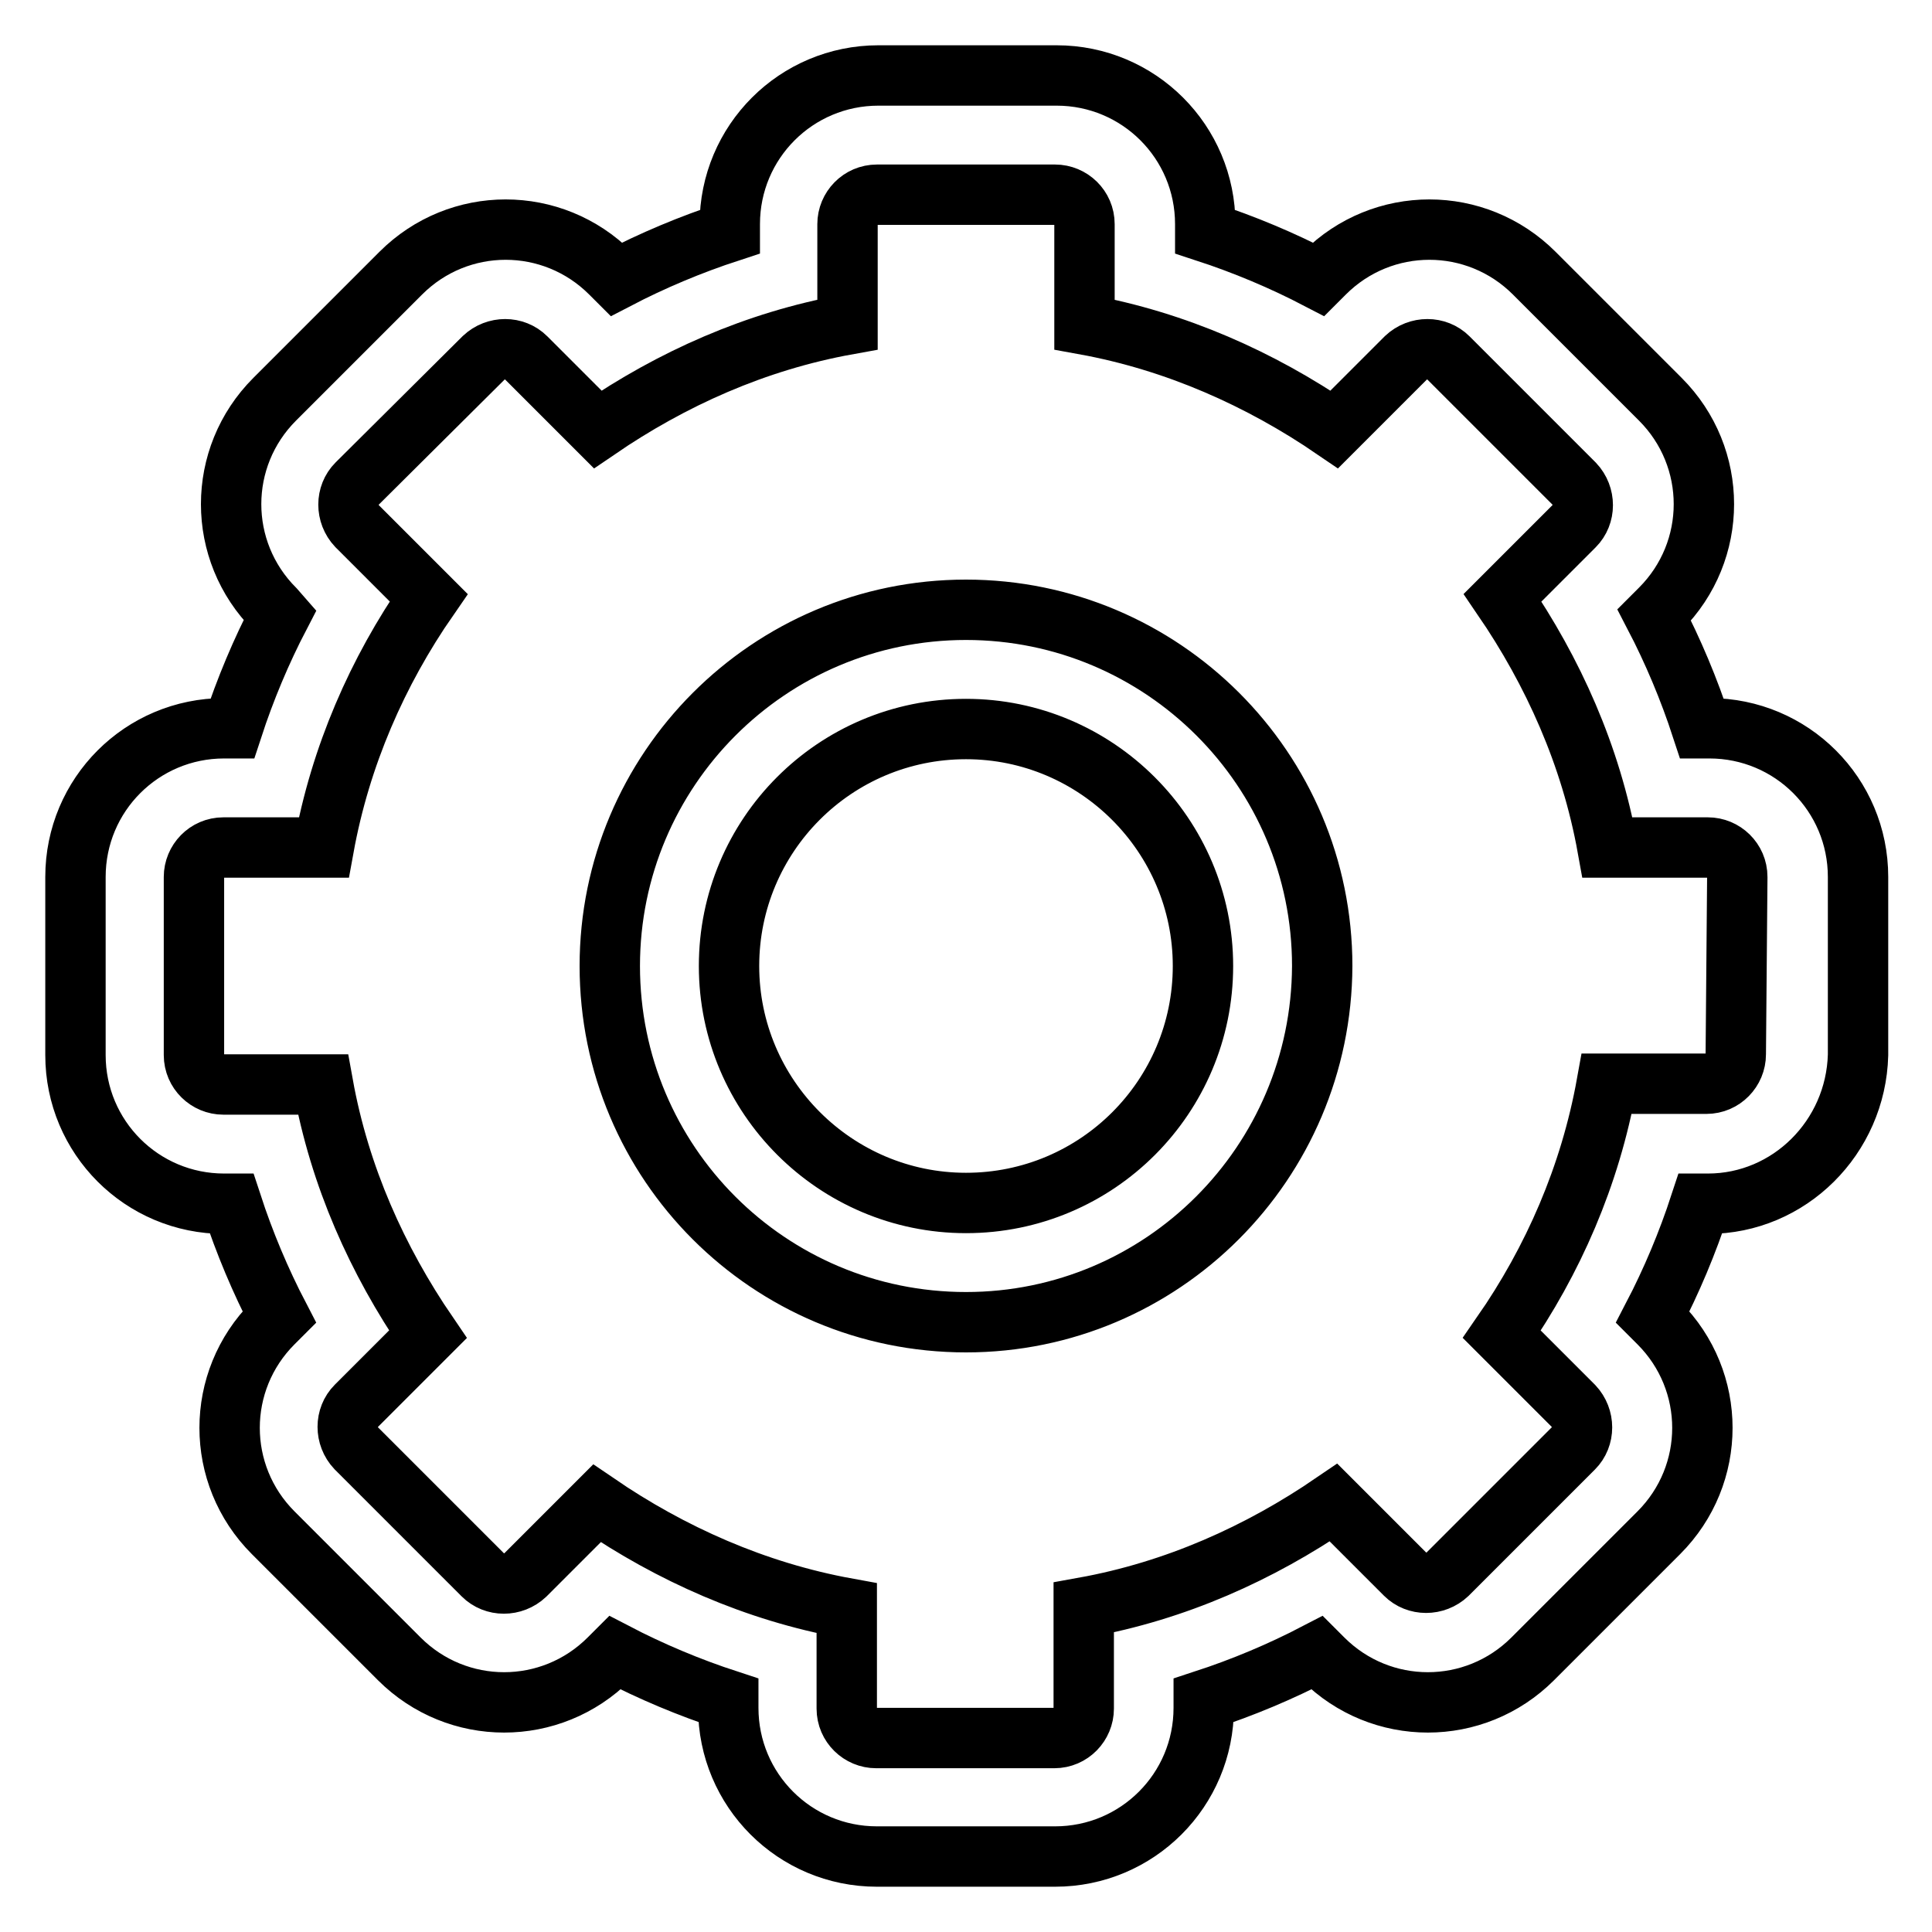 <?xml version="1.0" encoding="utf-8"?>
<!-- Svg Vector Icons : http://www.onlinewebfonts.com/icon -->
<!DOCTYPE svg PUBLIC "-//W3C//DTD SVG 1.1//EN" "http://www.w3.org/Graphics/SVG/1.1/DTD/svg11.dtd">
<svg version="1.1" xmlns="http://www.w3.org/2000/svg" xmlns:xlink="http://www.w3.org/1999/xlink" x="0px" y="0px" viewBox="0 0 256 256" enable-background="new 0 0 256 256" xml:space="preserve">
<g><g><path stroke-width="8" fill-opacity="0" stroke="#000000"  d="M226.3,159.5h-1c-1.7,5.2-3.8,10.2-6.3,15l0.8,0.8c7.7,7.7,7.7,20.1,0,27.8l-16.7,16.7c-7.7,7.7-20.1,7.7-27.8,0l-0.8-0.8c-4.8,2.5-9.8,4.6-15,6.3v1c0,10.9-8.8,19.7-19.7,19.7h-23.6c-10.9,0-19.7-8.8-19.7-19.7v-1c-5.2-1.7-10.2-3.8-15-6.3l-0.8,0.8c-7.7,7.7-20.1,7.7-27.8,0l-16.7-16.7c-7.7-7.7-7.7-20.1,0-27.8l0.8-0.8c-2.5-4.8-4.6-9.8-6.3-15h-1c-10.9,0-19.7-8.8-19.7-19.7v-23.6c0-10.9,8.8-19.7,19.7-19.7h1.1c1.7-5.2,3.8-10.2,6.3-15l-0.7-0.8c-7.7-7.7-7.7-20.1,0-27.8l16.7-16.7c7.7-7.7,20.1-7.7,27.8,0l0.8,0.8c4.8-2.5,9.8-4.6,15-6.3v-1c0-10.9,8.8-19.7,19.7-19.7h23.6c10.9,0,19.7,8.8,19.7,19.7v1c5.2,1.7,10.2,3.8,15,6.3l0.8-0.8c7.7-7.7,20.1-7.7,27.8,0l16.7,16.7c7.7,7.7,7.7,20.1,0,27.8l-0.8,0.8c2.5,4.8,4.6,9.8,6.3,15h1c10.9,0,19.7,8.8,19.7,19.7v23.6C245.9,150.7,237.1,159.5,226.3,159.5z M230.2,116.2c0-2.2-1.8-3.9-3.9-3.9H213c-2.2-12.2-7.2-23.3-13.9-33.1l9.5-9.5c1.5-1.5,1.5-4,0-5.6l-16.7-16.7c-1.5-1.5-4-1.5-5.6,0l-9.5,9.5c-9.8-6.7-21-11.7-33.1-13.9V29.7c0-2.2-1.8-3.9-3.9-3.9h-23.6c-2.2,0-3.9,1.8-3.9,3.9V43c-12.2,2.2-23.3,7.2-33.1,13.9l-9.5-9.5c-1.5-1.5-4-1.5-5.6,0L47.3,64.1c-1.5,1.5-1.5,4,0,5.6l9.5,9.5c-6.8,9.8-11.7,21-13.9,33.1H29.6c-2.2,0-3.9,1.8-3.9,3.9v23.6c0,2.2,1.8,3.9,3.9,3.9h13.2c2.2,12.2,7.2,23.3,13.9,33.1l-9.5,9.5c-1.5,1.5-1.5,4,0,5.6L64,208.7c1.5,1.5,4,1.5,5.6,0l9.5-9.5c9.8,6.7,21,11.7,33.1,13.9v13.3c0,2.2,1.8,3.9,3.9,3.9h23.6c2.2,0,3.9-1.8,3.9-3.9V213c12.2-2.2,23.3-7.2,33.1-13.9l9.5,9.5c1.5,1.5,4,1.5,5.6,0l16.7-16.7c1.5-1.5,1.5-4,0-5.6l-9.5-9.5c6.8-9.8,11.7-21,13.9-33.2h13.2c2.2,0,3.9-1.8,3.9-3.9L230.2,116.2L230.2,116.2z M128,175.2c-26.1,0-47.2-21.1-47.2-47.2c0-26,21.1-47.2,47.2-47.2c26,0,47.2,21.1,47.2,47.2C175.1,154.1,154,175.2,128,175.2z M128,96.6c-17.4,0-31.4,14.1-31.4,31.4s14.1,31.4,31.4,31.4c17.4,0,31.4-14.1,31.4-31.4S145.3,96.6,128,96.6z"/></g></g>
</svg>